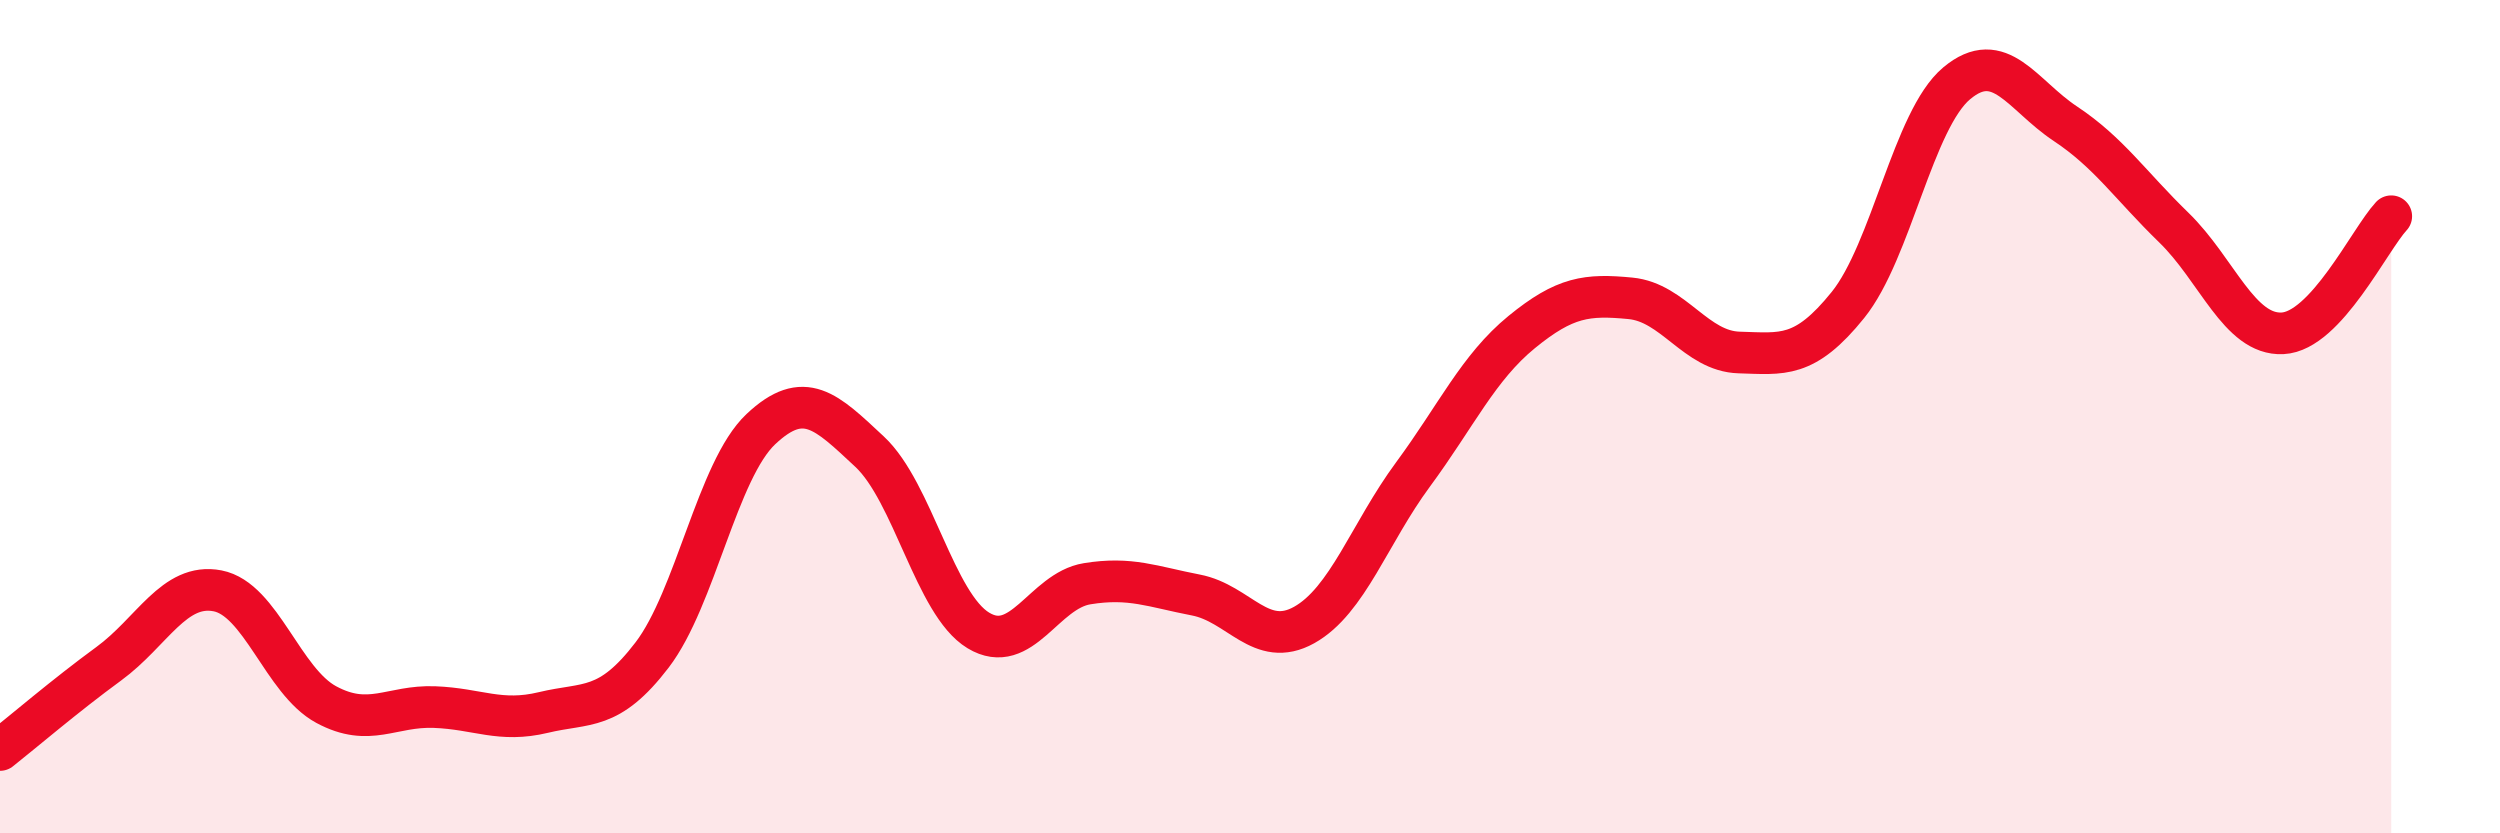 
    <svg width="60" height="20" viewBox="0 0 60 20" xmlns="http://www.w3.org/2000/svg">
      <path
        d="M 0,18 C 0.52,17.59 1.57,16.69 2.61,15.93 C 3.65,15.17 4.18,13.98 5.22,14.18 C 6.26,14.38 6.79,16.35 7.83,16.91 C 8.87,17.47 9.39,16.93 10.43,16.97 C 11.47,17.01 12,17.35 13.04,17.1 C 14.08,16.85 14.61,17.08 15.65,15.72 C 16.69,14.36 17.22,11.28 18.26,10.3 C 19.3,9.32 19.83,9.87 20.87,10.84 C 21.91,11.81 22.44,14.5 23.48,15.13 C 24.52,15.76 25.05,14.18 26.09,14.01 C 27.13,13.84 27.66,14.08 28.7,14.28 C 29.74,14.48 30.26,15.58 31.3,15 C 32.34,14.42 32.87,12.8 33.91,11.39 C 34.95,9.98 35.48,8.82 36.52,7.97 C 37.56,7.12 38.09,7.06 39.13,7.16 C 40.17,7.26 40.7,8.43 41.74,8.46 C 42.78,8.49 43.31,8.61 44.35,7.32 C 45.39,6.03 45.92,2.87 46.96,2 C 48,1.13 48.53,2.28 49.57,2.97 C 50.61,3.66 51.13,4.45 52.17,5.46 C 53.21,6.47 53.74,8.05 54.78,8 C 55.82,7.95 56.87,5.75 57.39,5.19L57.39 20L0 20Z"
        fill="#EB0A25"
        opacity="0.1"
        stroke-linecap="round"
        stroke-linejoin="round"
      />
      <path
        d="M 0,18 C 0.52,17.59 1.57,16.69 2.61,15.93 C 3.65,15.17 4.18,13.98 5.22,14.18 C 6.26,14.38 6.79,16.35 7.83,16.91 C 8.87,17.47 9.39,16.93 10.43,16.97 C 11.47,17.01 12,17.35 13.04,17.1 C 14.08,16.85 14.61,17.08 15.65,15.72 C 16.69,14.36 17.22,11.28 18.26,10.3 C 19.3,9.32 19.83,9.87 20.87,10.84 C 21.91,11.81 22.44,14.5 23.48,15.13 C 24.52,15.76 25.05,14.18 26.09,14.01 C 27.13,13.84 27.66,14.08 28.7,14.28 C 29.74,14.48 30.26,15.58 31.3,15 C 32.34,14.42 32.87,12.8 33.91,11.39 C 34.95,9.98 35.48,8.82 36.52,7.97 C 37.56,7.12 38.09,7.06 39.13,7.16 C 40.17,7.26 40.7,8.43 41.74,8.46 C 42.78,8.49 43.31,8.61 44.35,7.32 C 45.39,6.03 45.92,2.87 46.96,2 C 48,1.13 48.53,2.28 49.57,2.97 C 50.61,3.66 51.13,4.45 52.17,5.46 C 53.21,6.47 53.74,8.05 54.78,8 C 55.82,7.95 56.87,5.75 57.39,5.19"
        stroke="#EB0A25"
        stroke-width="1"
        fill="none"
        stroke-linecap="round"
        stroke-linejoin="round"
      />
    </svg>
  